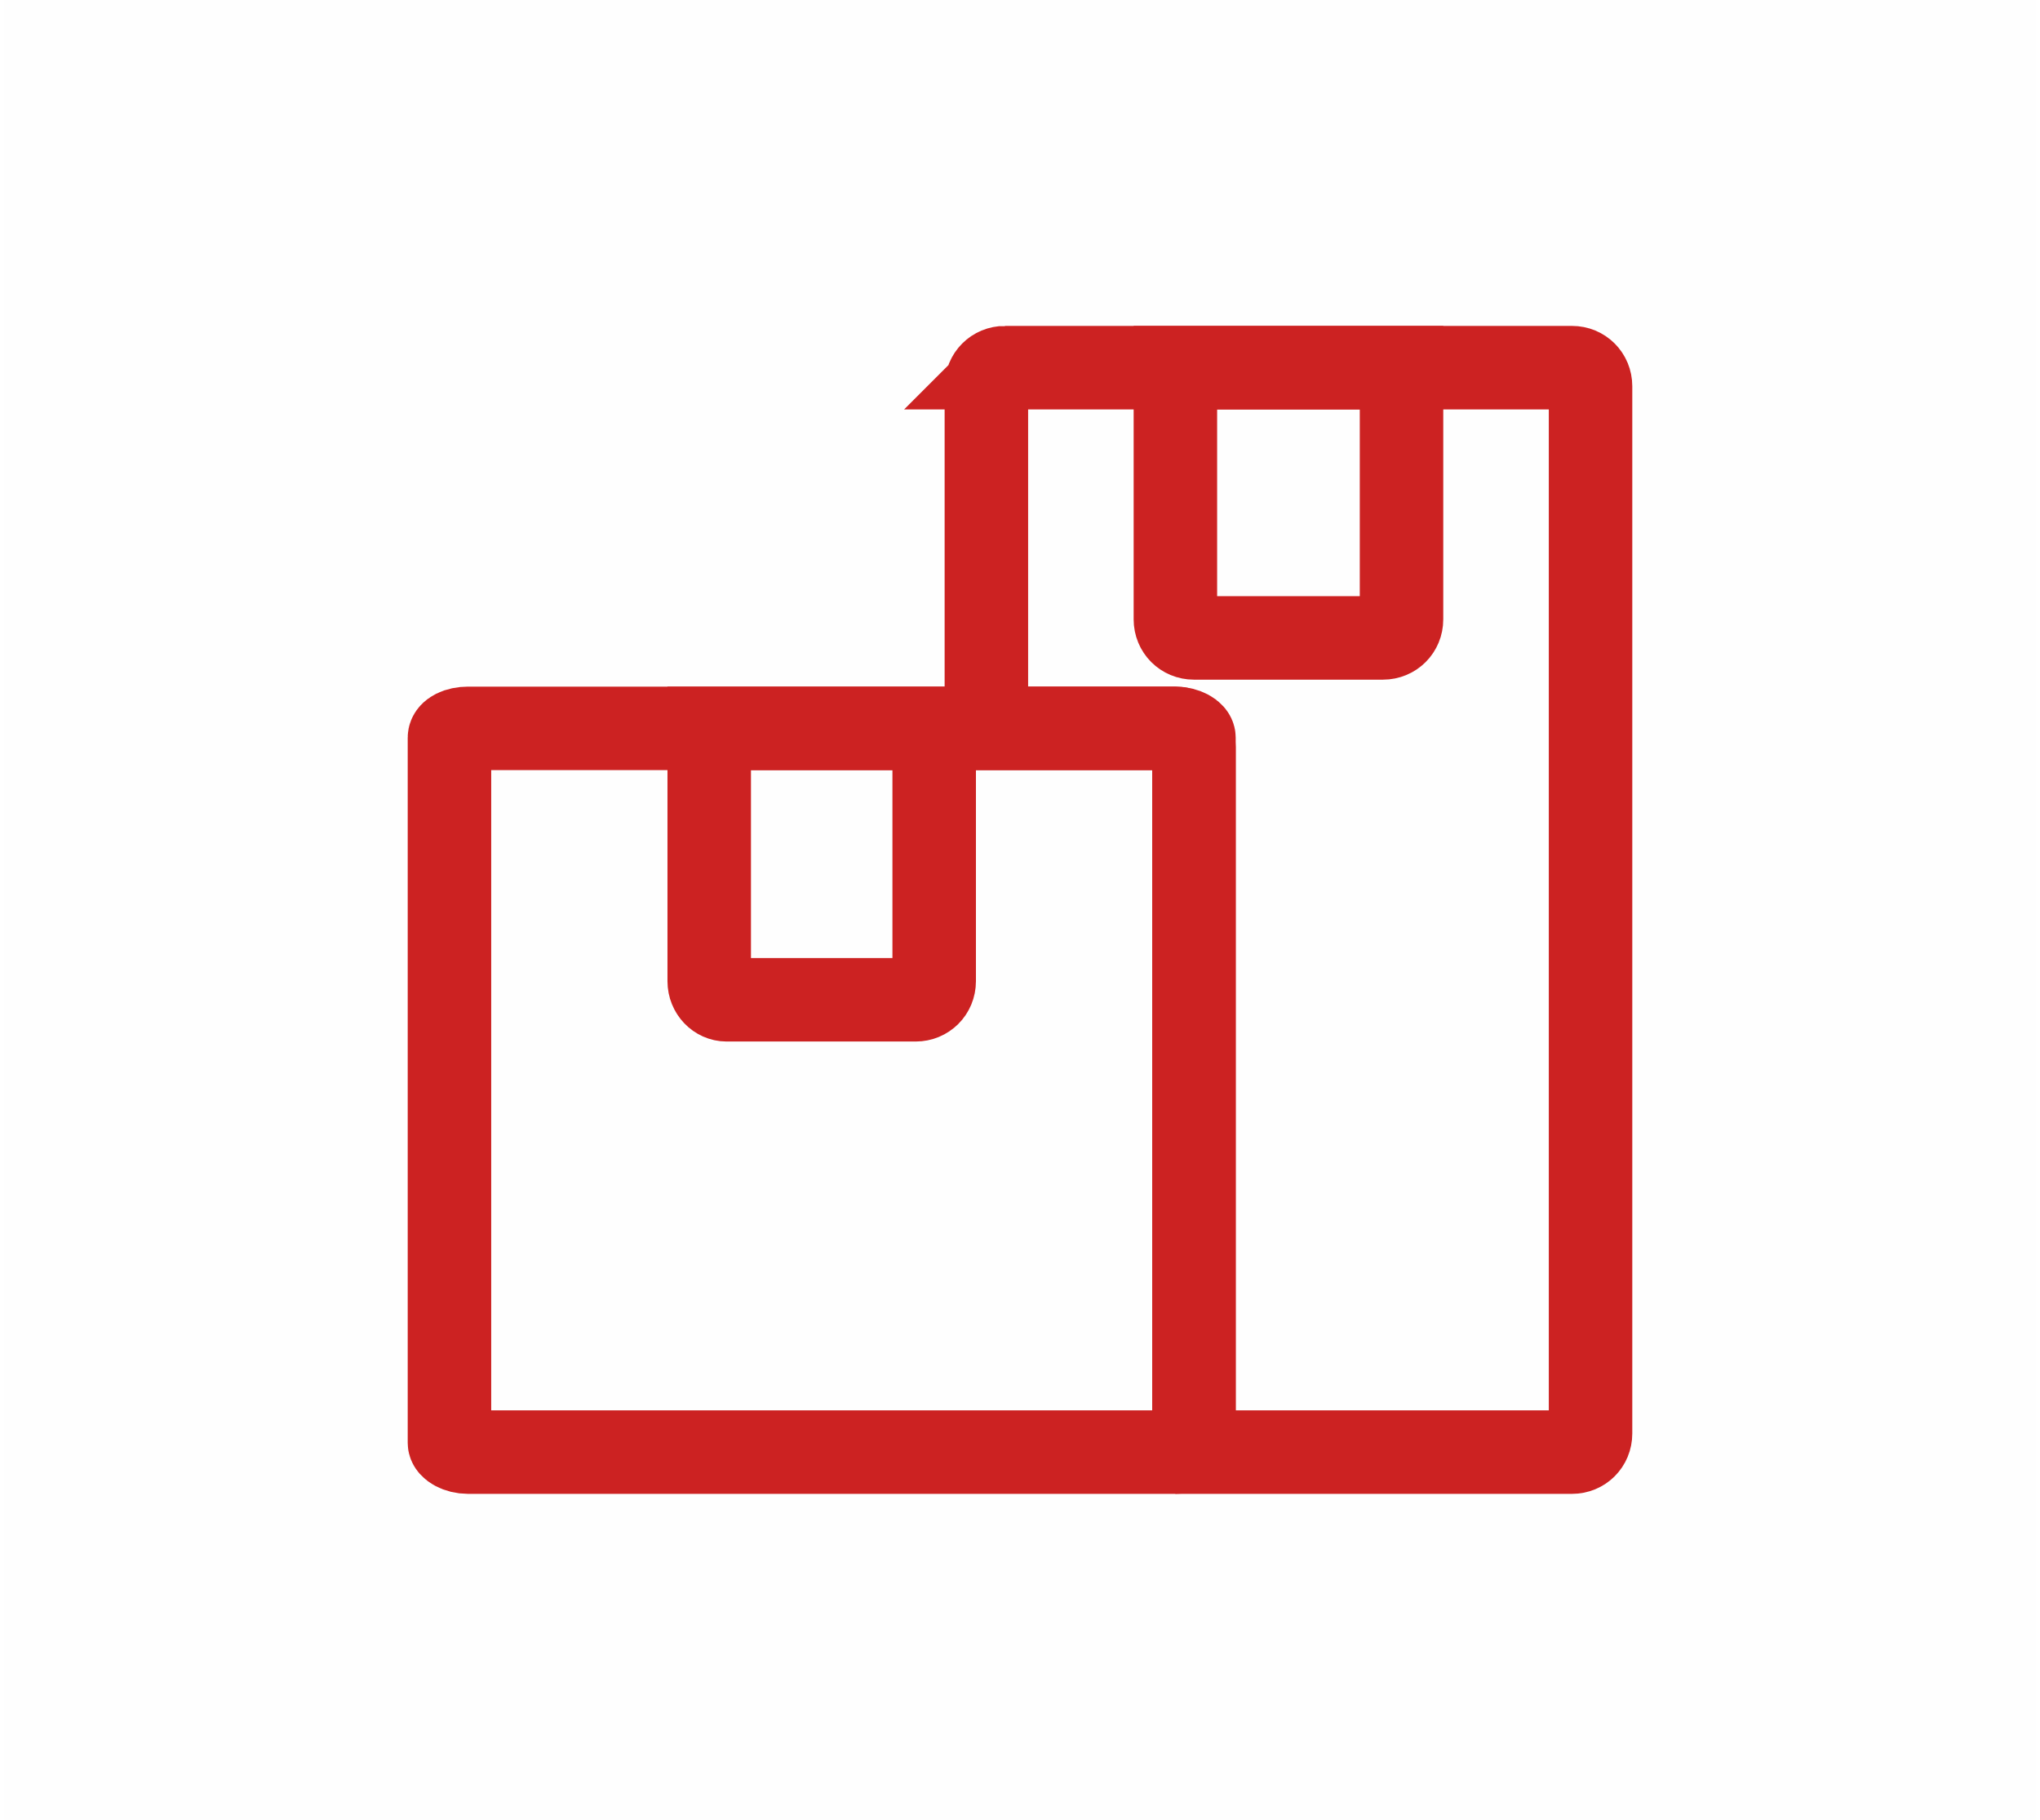 <?xml version="1.0" encoding="UTF-8"?>
<!DOCTYPE svg PUBLIC "-//W3C//DTD SVG 1.1//EN" "http://www.w3.org/Graphics/SVG/1.1/DTD/svg11.dtd">
<!-- Creator: CorelDRAW -->
<svg xmlns="http://www.w3.org/2000/svg" xml:space="preserve" width="37px" height="33px" version="1.1" style="shape-rendering:geometricPrecision; text-rendering:geometricPrecision; image-rendering:optimizeQuality; fill-rule:evenodd; clip-rule:evenodd"
viewBox="0 0 17.52 15.69"
 xmlns:xlink="http://www.w3.org/1999/xlink"
 xmlns:xodm="http://www.corel.com/coreldraw/odm/2003">
 <defs>
  <style type="text/css">
   <![CDATA[
    .str0 {stroke:#CC2222;stroke-width:0.72;stroke-miterlimit:22.926}
    .fil1 {fill:none}
    .fil0 {fill:#FEFEFE}
   ]]>
  </style>
 </defs>
 <g id="Vrstva_x0020_1">
  <rect class="fil0" width="17.52" height="15.69"/>
  <g id="_2078952051504">
   <rect class="fil1 str0" x="3.84" y="6.28" width="6.42" height="6.24" rx="0.16" ry="0.08"/>
   <path class="fil1 str0" d="M6.08 6.28l1.94 0 0 2.18c0,0.09 -0.07,0.16 -0.16,0.16l-1.63 0c-0.08,0 -0.15,-0.07 -0.15,-0.16l0 -2.18z"/>
   <path class="fil1 str0" d="M10.1 3.17l1.95 0 0 2.17c0,0.09 -0.07,0.16 -0.16,0.16l-1.63 0c-0.09,0 -0.16,-0.07 -0.16,-0.16l0 -2.17z"/>
   <path class="fil1 str0" d="M8.63 3.17l4.89 0c0.09,0 0.16,0.07 0.16,0.16l0 9.03c0,0.09 -0.07,0.16 -0.16,0.16l-3.42 0c0.09,0 0.16,-0.07 0.16,-0.16l0 -5.92c0,-0.08 -0.07,-0.16 -0.16,-0.16l-1.63 0 0 -2.95c0,-0.09 0.07,-0.16 0.16,-0.16z"/>
  </g>
 </g>
</svg>
